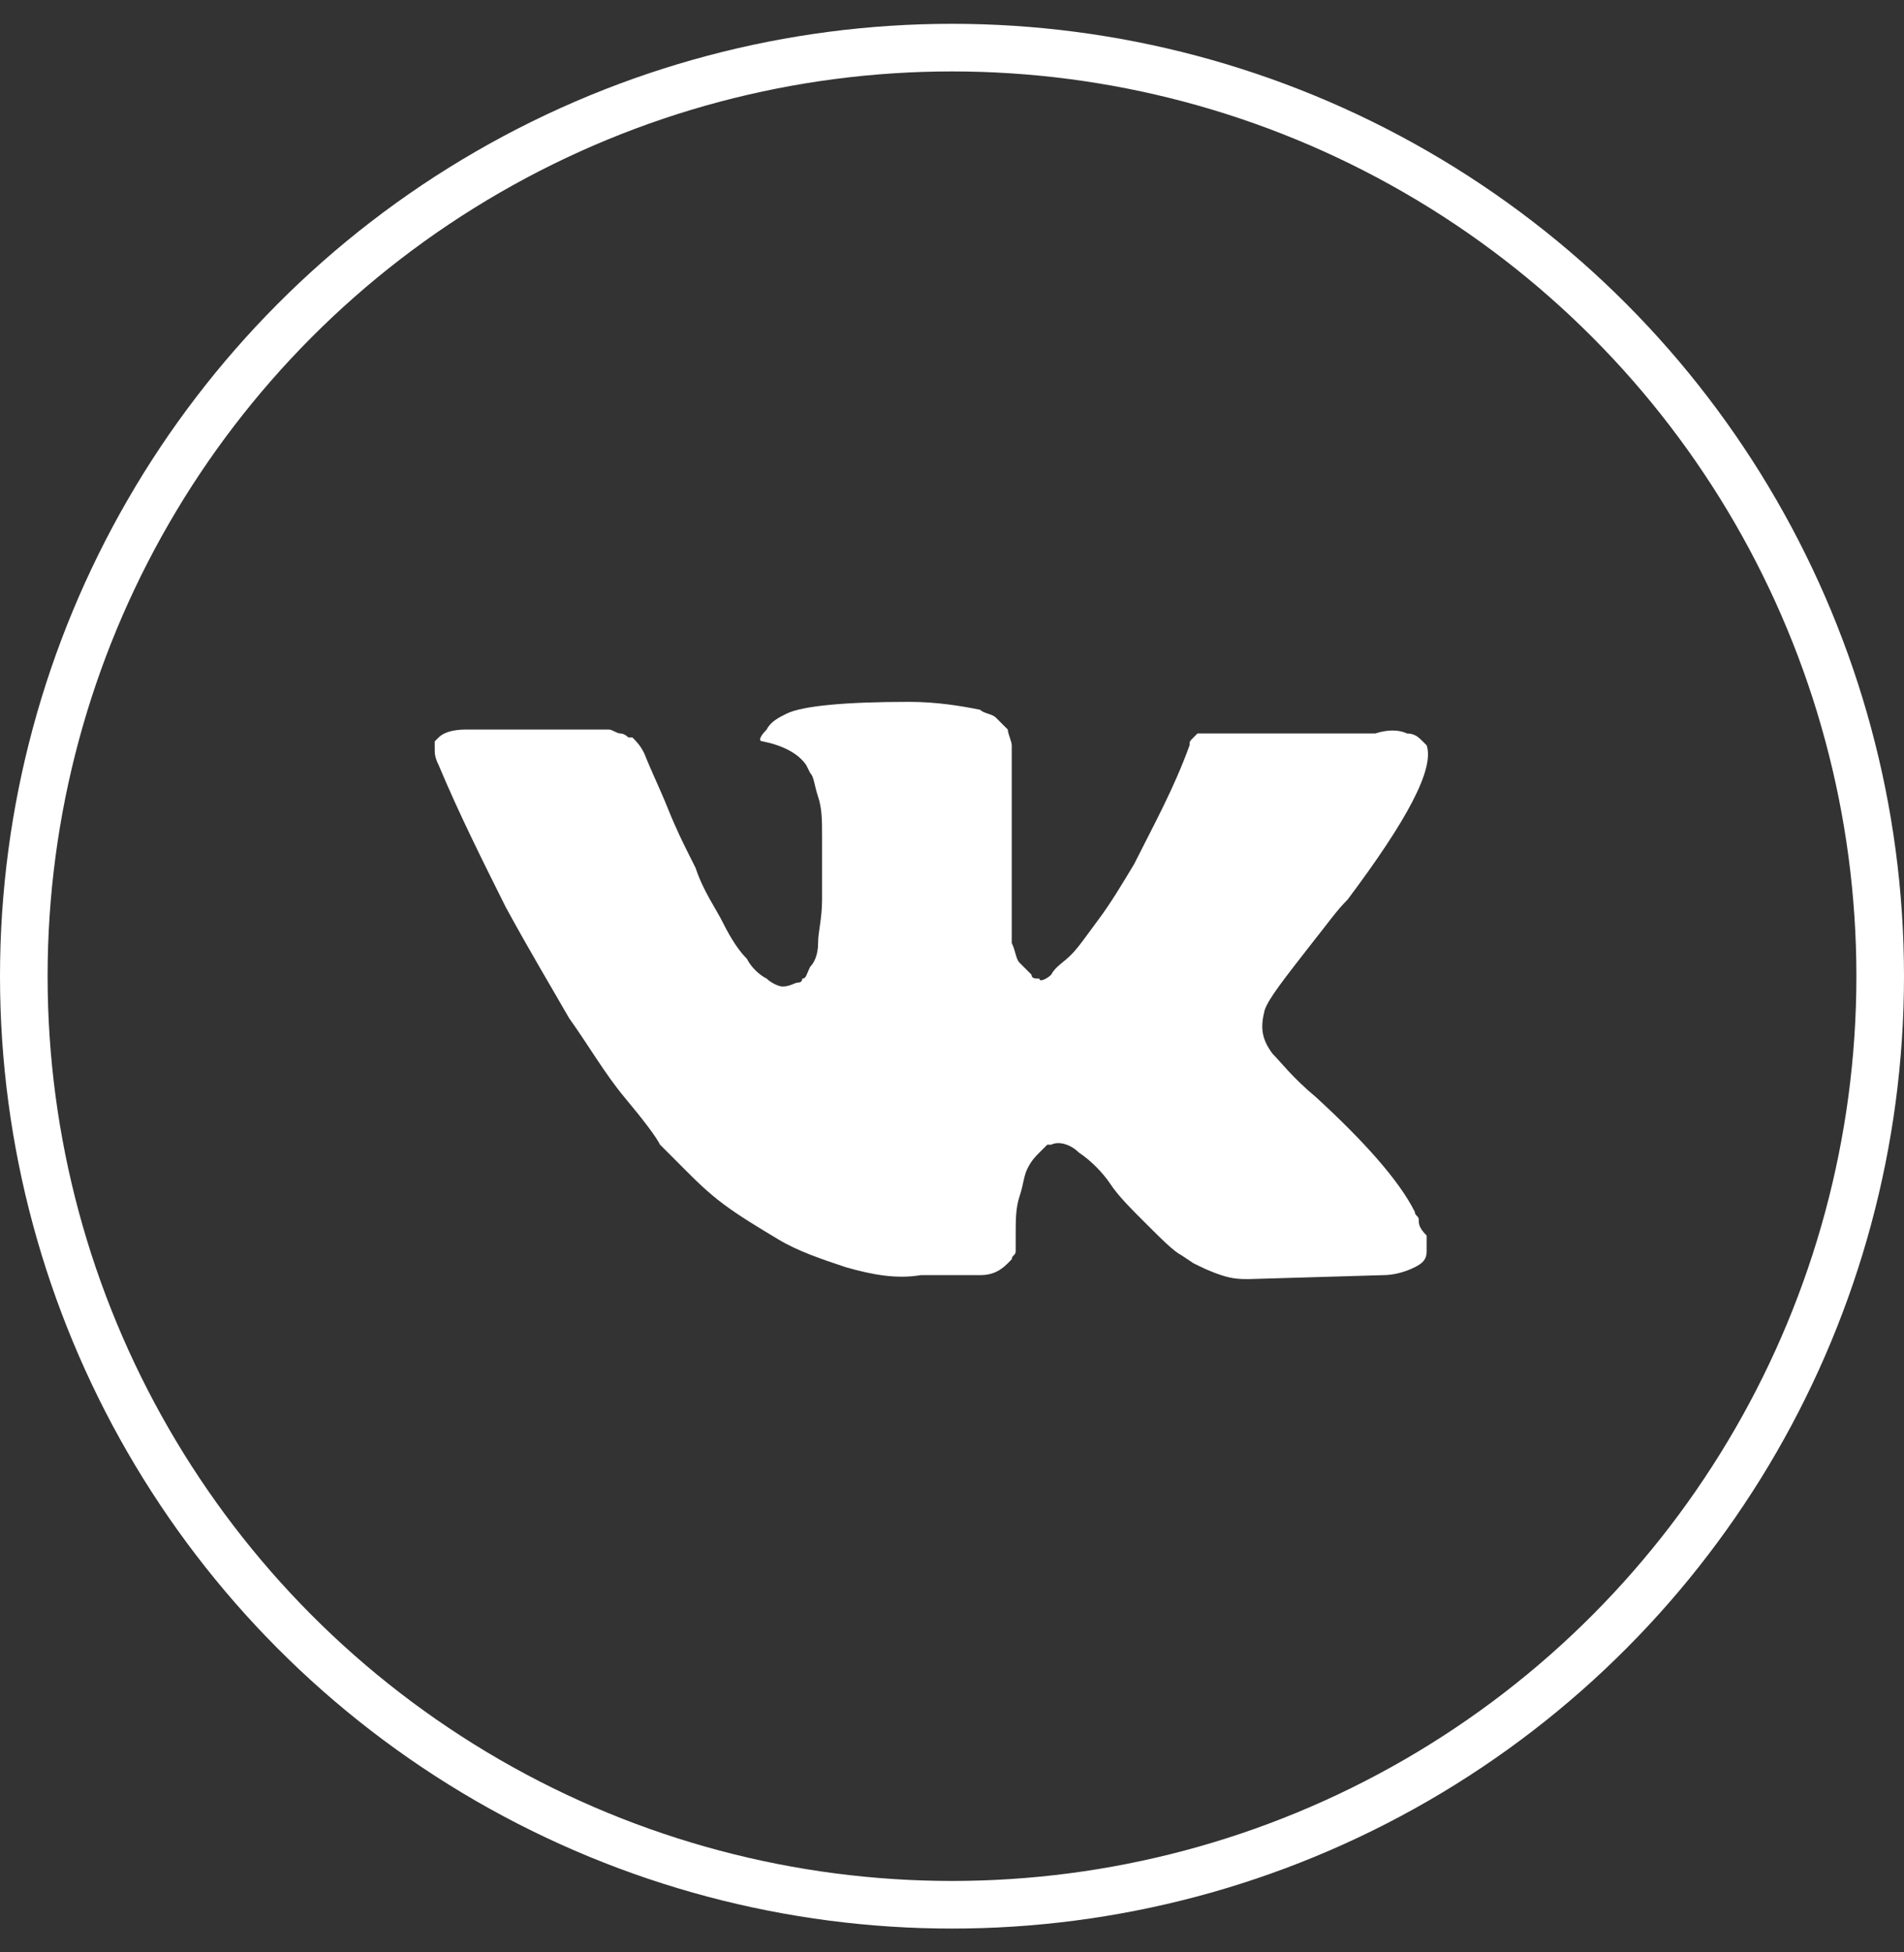 <svg width="40" height="41" viewBox="0 0 40 41" fill="none" xmlns="http://www.w3.org/2000/svg">
<rect x="0" y="0" width="40" height="41" fill="#333333" stroke="none"/>
<circle cx="20" cy="20.5" r="19.5" stroke="white"/>
<path d="M29.806 25.615C29.806 25.532 29.723 25.532 29.723 25.449C29.391 24.785 28.644 23.955 27.648 23.042C27.149 22.626 26.9 22.294 26.734 22.128C26.485 21.796 26.485 21.547 26.568 21.215C26.651 20.966 26.983 20.551 27.564 19.804C27.897 19.389 28.063 19.14 28.312 18.89C29.557 17.23 30.138 16.151 29.972 15.652L29.889 15.569C29.806 15.486 29.723 15.403 29.557 15.403C29.391 15.32 29.142 15.32 28.893 15.403H25.738C25.655 15.403 25.655 15.403 25.489 15.403C25.406 15.403 25.323 15.403 25.323 15.403H25.24H25.157L25.074 15.486C24.991 15.569 24.991 15.569 24.991 15.652C24.659 16.566 24.244 17.313 23.828 18.143C23.579 18.558 23.33 18.973 23.081 19.305C22.832 19.638 22.666 19.887 22.5 20.053C22.334 20.219 22.168 20.302 22.085 20.468C22.002 20.551 21.836 20.634 21.836 20.551C21.753 20.551 21.67 20.551 21.67 20.468C21.587 20.385 21.504 20.302 21.421 20.219C21.338 20.136 21.338 19.97 21.255 19.804C21.255 19.638 21.255 19.472 21.255 19.389C21.255 19.305 21.255 19.056 21.255 18.89C21.255 18.641 21.255 18.475 21.255 18.392C21.255 18.143 21.255 17.811 21.255 17.479C21.255 17.147 21.255 16.898 21.255 16.732C21.255 16.566 21.255 16.317 21.255 16.151C21.255 15.902 21.255 15.736 21.255 15.652C21.255 15.569 21.172 15.403 21.172 15.32C21.089 15.237 21.006 15.154 20.923 15.071C20.84 14.988 20.674 14.988 20.591 14.905C20.175 14.822 19.677 14.739 19.096 14.739C17.768 14.739 16.855 14.822 16.523 14.988C16.356 15.071 16.19 15.154 16.107 15.32C15.941 15.486 15.941 15.569 16.024 15.569C16.439 15.652 16.771 15.819 16.938 16.068L17.021 16.234C17.104 16.317 17.104 16.483 17.187 16.732C17.27 16.981 17.27 17.23 17.27 17.562C17.27 18.06 17.27 18.558 17.27 18.89C17.27 19.305 17.187 19.555 17.187 19.804C17.187 20.053 17.104 20.219 17.021 20.302C16.938 20.468 16.938 20.551 16.855 20.551C16.855 20.551 16.855 20.634 16.771 20.634C16.689 20.634 16.605 20.717 16.439 20.717C16.356 20.717 16.19 20.634 16.107 20.551C15.941 20.468 15.775 20.302 15.692 20.136C15.526 19.97 15.36 19.721 15.194 19.389C15.028 19.056 14.779 18.724 14.613 18.226L14.447 17.894C14.364 17.728 14.198 17.396 14.032 16.981C13.866 16.566 13.7 16.234 13.534 15.819C13.451 15.652 13.368 15.569 13.285 15.486H13.202C13.202 15.486 13.118 15.403 13.036 15.403C12.953 15.403 12.87 15.32 12.786 15.32H9.798C9.466 15.32 9.299 15.403 9.216 15.486L9.133 15.569C9.133 15.569 9.133 15.652 9.133 15.736C9.133 15.819 9.133 15.902 9.216 16.068C9.632 17.064 10.13 18.06 10.628 19.056C11.126 19.97 11.624 20.8 11.956 21.381C12.371 21.962 12.703 22.543 13.118 23.042C13.534 23.54 13.783 23.872 13.866 24.038C14.032 24.204 14.115 24.287 14.198 24.37L14.447 24.619C14.613 24.785 14.862 25.034 15.194 25.283C15.526 25.532 15.941 25.781 16.356 26.03C16.771 26.279 17.27 26.445 17.768 26.611C18.349 26.778 18.847 26.861 19.345 26.778H20.591C20.84 26.778 21.006 26.695 21.172 26.529L21.255 26.445C21.255 26.363 21.338 26.363 21.338 26.279C21.338 26.196 21.338 26.113 21.338 25.947C21.338 25.615 21.338 25.366 21.421 25.117C21.504 24.868 21.504 24.702 21.587 24.536C21.67 24.37 21.753 24.287 21.836 24.204C21.919 24.121 22.002 24.038 22.002 24.038H22.085C22.251 23.955 22.5 24.038 22.666 24.204C22.915 24.37 23.164 24.619 23.33 24.868C23.496 25.117 23.745 25.366 24.078 25.698C24.41 26.03 24.659 26.279 24.825 26.363L25.074 26.529C25.24 26.611 25.406 26.695 25.655 26.778C25.904 26.861 26.07 26.861 26.236 26.861L29.059 26.778C29.308 26.778 29.557 26.695 29.723 26.611C29.889 26.529 29.972 26.445 29.972 26.279C29.972 26.196 29.972 26.03 29.972 25.947C29.806 25.781 29.806 25.698 29.806 25.615Z" fill="white"/>
</svg>
